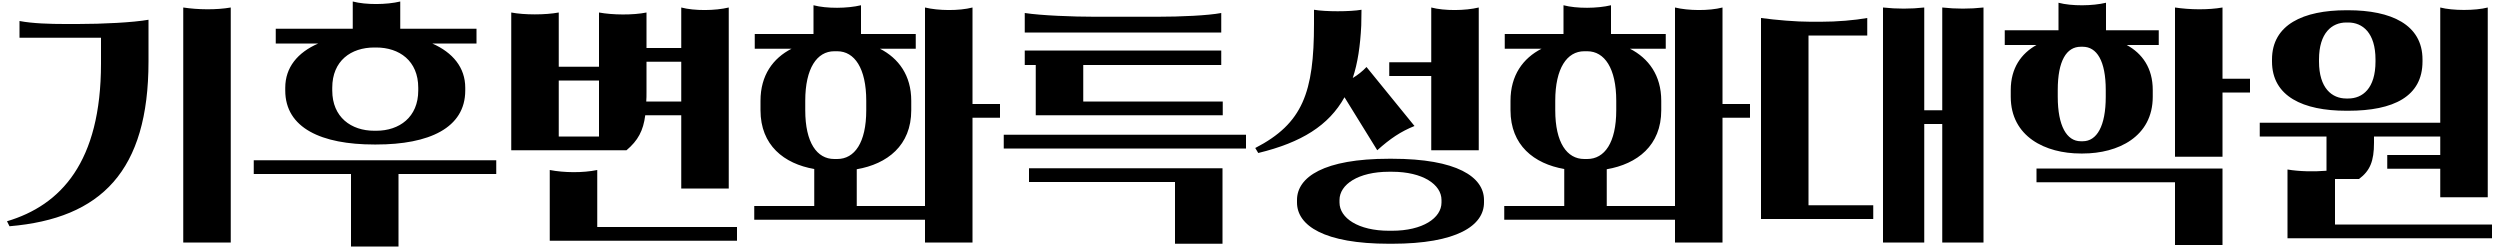 <svg width="250" height="25" viewBox="0 0 250 25" fill="none" xmlns="http://www.w3.org/2000/svg">
<path d="M1.95 3.775V2.1C3.25 2.35 5.025 2.4 6.5 2.4H7.775C10.25 2.4 13.3 2.25 14.85 1.975V6.15C14.85 17.1 10.125 21.85 0.95 22.625L0.7 22.125C6.075 20.525 10.1 16.225 10.1 6.35V3.775H1.95ZM23.075 24.25H18.325V0.75C19.8 0.975 21.65 1 23.075 0.75V24.25ZM28.525 9.05V8.775C28.525 6.75 29.75 5.25 31.825 4.35H27.575V2.875H35.275V0.15C36.6 0.5 38.675 0.475 40.025 0.15V2.875H47.65V4.35H43.225C45.275 5.25 46.525 6.75 46.525 8.775V9.05C46.525 12.8 42.9 14.45 37.625 14.45H37.425C32.15 14.45 28.525 12.8 28.525 9.05ZM25.375 17.4V16.025H49.625V17.4H39.85V24.65H35.1V17.4H25.375ZM33.225 8.775V9.05C33.225 11.725 35.125 13.075 37.425 13.075H37.625C39.925 13.075 41.825 11.725 41.825 9.05V8.775C41.825 6.075 39.925 4.75 37.625 4.75H37.425C35.1 4.75 33.225 6.075 33.225 8.775ZM55.875 1.25V6.675H59.9V1.25C61.25 1.5 63.3 1.525 64.65 1.25V4.8H68.125V0.75C69.45 1.1 71.525 1.075 72.875 0.75V18.85H68.125V11.525H64.525C64.325 13.075 63.8 14.05 62.65 15.025H51.125V1.25C52.425 1.5 54.525 1.5 55.875 1.25ZM54.975 24.075V17C56.4 17.275 58.275 17.3 59.725 17V22.7H73.7V24.075H54.975ZM55.875 8.05V13.65H59.9V8.05H55.875ZM64.65 9.2C64.65 9.55 64.65 9.85 64.625 10.15H68.125V6.175H64.65V9.2ZM91.575 4.875H88C89.85 5.825 91.125 7.525 91.125 10.075V11.025C91.125 14.55 88.725 16.4 85.675 16.925V20.6H92.5V0.75C93.825 1.075 95.9 1.1 97.25 0.75V10.4H100V11.775H97.25V24.25H92.5V21.975H75.425V20.6H81.425V16.9C78.4 16.375 76.05 14.525 76.05 11.025V10.075C76.05 7.525 77.3 5.825 79.15 4.875H75.475V3.4H81.35V0.525C82.675 0.875 84.75 0.85 86.1 0.525V3.4H91.575V4.875ZM80.525 10.075V11.025C80.525 14.275 81.7 15.9 83.425 15.9H83.725C85.45 15.9 86.625 14.275 86.625 11.025V10.075C86.625 6.825 85.45 5.125 83.725 5.125H83.425C81.7 5.125 80.525 6.825 80.525 10.075ZM122.125 6.5H108.325V10.15H122.275V11.525H103.575V6.5H102.475V5.05H122.125V6.5ZM102.9 16.825H122.25V24.375H117.5V18.2H102.9V16.825ZM100.375 14.85V13.475H124.6V14.85H100.375ZM122.125 3.25H102.475V1.3C104.1 1.55 107.275 1.675 109.5 1.675H115.7C118.1 1.675 120.8 1.55 122.125 1.3V3.25ZM148.4 20V20.25C148.4 22.55 145.7 24.375 139.2 24.375H138.9C132.4 24.375 129.7 22.55 129.7 20.25V20C129.7 17.7 132.4 15.875 138.9 15.875H139.2C145.7 15.875 148.4 17.7 148.4 20ZM137.725 15.025L134.45 9.725C132.875 12.55 130.15 14.25 125.825 15.3L125.525 14.8C130.275 12.35 131.4 9.25 131.4 2.375V0.975C132.5 1.175 135.025 1.175 136.15 0.975L136.125 2.55C136.025 4.575 135.775 6.3 135.275 7.8C135.775 7.5 136.25 7.125 136.65 6.7L141.45 12.6C140.075 13.15 139 13.875 137.725 15.025ZM138.925 6.225H143.125V0.75C144.45 1.1 146.525 1.075 147.875 0.75V15.025H143.125V7.6H138.925V6.225ZM133.95 20V20.25C133.95 21.8 135.825 23.075 138.9 23.075H139.2C142.275 23.075 144.15 21.8 144.15 20.25V20C144.15 18.45 142.275 17.175 139.2 17.175H138.9C135.825 17.175 133.95 18.45 133.95 20ZM166.575 4.875H163C164.85 5.825 166.125 7.525 166.125 10.075V11.025C166.125 14.55 163.725 16.4 160.675 16.925V20.6H167.5V0.75C168.825 1.075 170.9 1.1 172.25 0.75V10.4H175V11.775H172.25V24.25H167.5V21.975H150.425V20.6H156.425V16.9C153.4 16.375 151.05 14.525 151.05 11.025V10.075C151.05 7.525 152.3 5.825 154.15 4.875H150.475V3.4H156.35V0.525C157.675 0.875 159.75 0.85 161.1 0.525V3.4H166.575V4.875ZM155.525 10.075V11.025C155.525 14.275 156.7 15.9 158.425 15.9H158.725C160.45 15.9 161.625 14.275 161.625 11.025V10.075C161.625 6.825 160.45 5.125 158.725 5.125H158.425C156.7 5.125 155.525 6.825 155.525 10.075ZM192.425 24.25H188.3V0.75C189.675 0.9 191.075 0.9 192.425 0.75V11.025H194.225V0.75C195.575 0.9 197 0.9 198.35 0.75V24.25H194.225V12.4H192.425V24.25ZM180.85 20.525H187.325V21.9H176.1V1.8C177.575 2 179.6 2.175 181.075 2.175H182.075C183.725 2.175 185.45 2.025 186.725 1.8V3.55H180.85V20.525ZM215.875 4.5H212.675C214.225 5.35 215.275 6.8 215.275 9V9.675C215.275 13.675 211.8 15.35 208.275 15.35H208.075C204.55 15.35 201.075 13.675 201.075 9.675V9C201.075 6.8 202.125 5.35 203.65 4.5H200.475V3.025H205.85V0.275C207.175 0.625 209.25 0.6 210.6 0.275V3.025H215.875V4.5ZM222.25 15.675H217.5V0.75C218.975 0.975 220.825 1 222.25 0.75V7.875H225V9.25H222.25V15.675ZM203.65 16.85H222.25V24.5H217.5V18.225H203.65V16.85ZM205.775 9V9.675C205.775 12.6 206.675 14.125 208.075 14.125H208.275C209.675 14.125 210.575 12.625 210.575 9.675V9C210.575 6.075 209.675 4.675 208.275 4.675H208.075C206.65 4.675 205.775 6.075 205.775 9ZM225.975 13.65V12.275H244.025V0.75C245.275 1.075 247.525 1.075 248.775 0.75V19.725H244.025V16.875H238.725V15.5H244.025V13.65H237.4V14.275C237.4 16.125 237 17.075 235.9 17.9H233.5V22.45H249.2V23.825H228.75V16.95C229.925 17.15 231.375 17.175 232.65 17.075V13.65H225.975ZM227.2 6.15V5.95C227.2 2.45 230.35 1.025 234.625 1.025H234.825C239.1 1.025 242.25 2.45 242.25 5.95V6.15C242.25 9.65 239.35 11.075 234.825 11.075H234.625C230.325 11.075 227.2 9.65 227.2 6.15ZM231.9 5.95V6.15C231.9 8.825 233.2 9.85 234.625 9.85H234.825C236.25 9.85 237.55 8.85 237.55 6.15V5.95C237.55 3.275 236.25 2.25 234.825 2.25H234.625C233.2 2.25 231.9 3.275 231.9 5.95Z" fill="black"/>
</svg>
